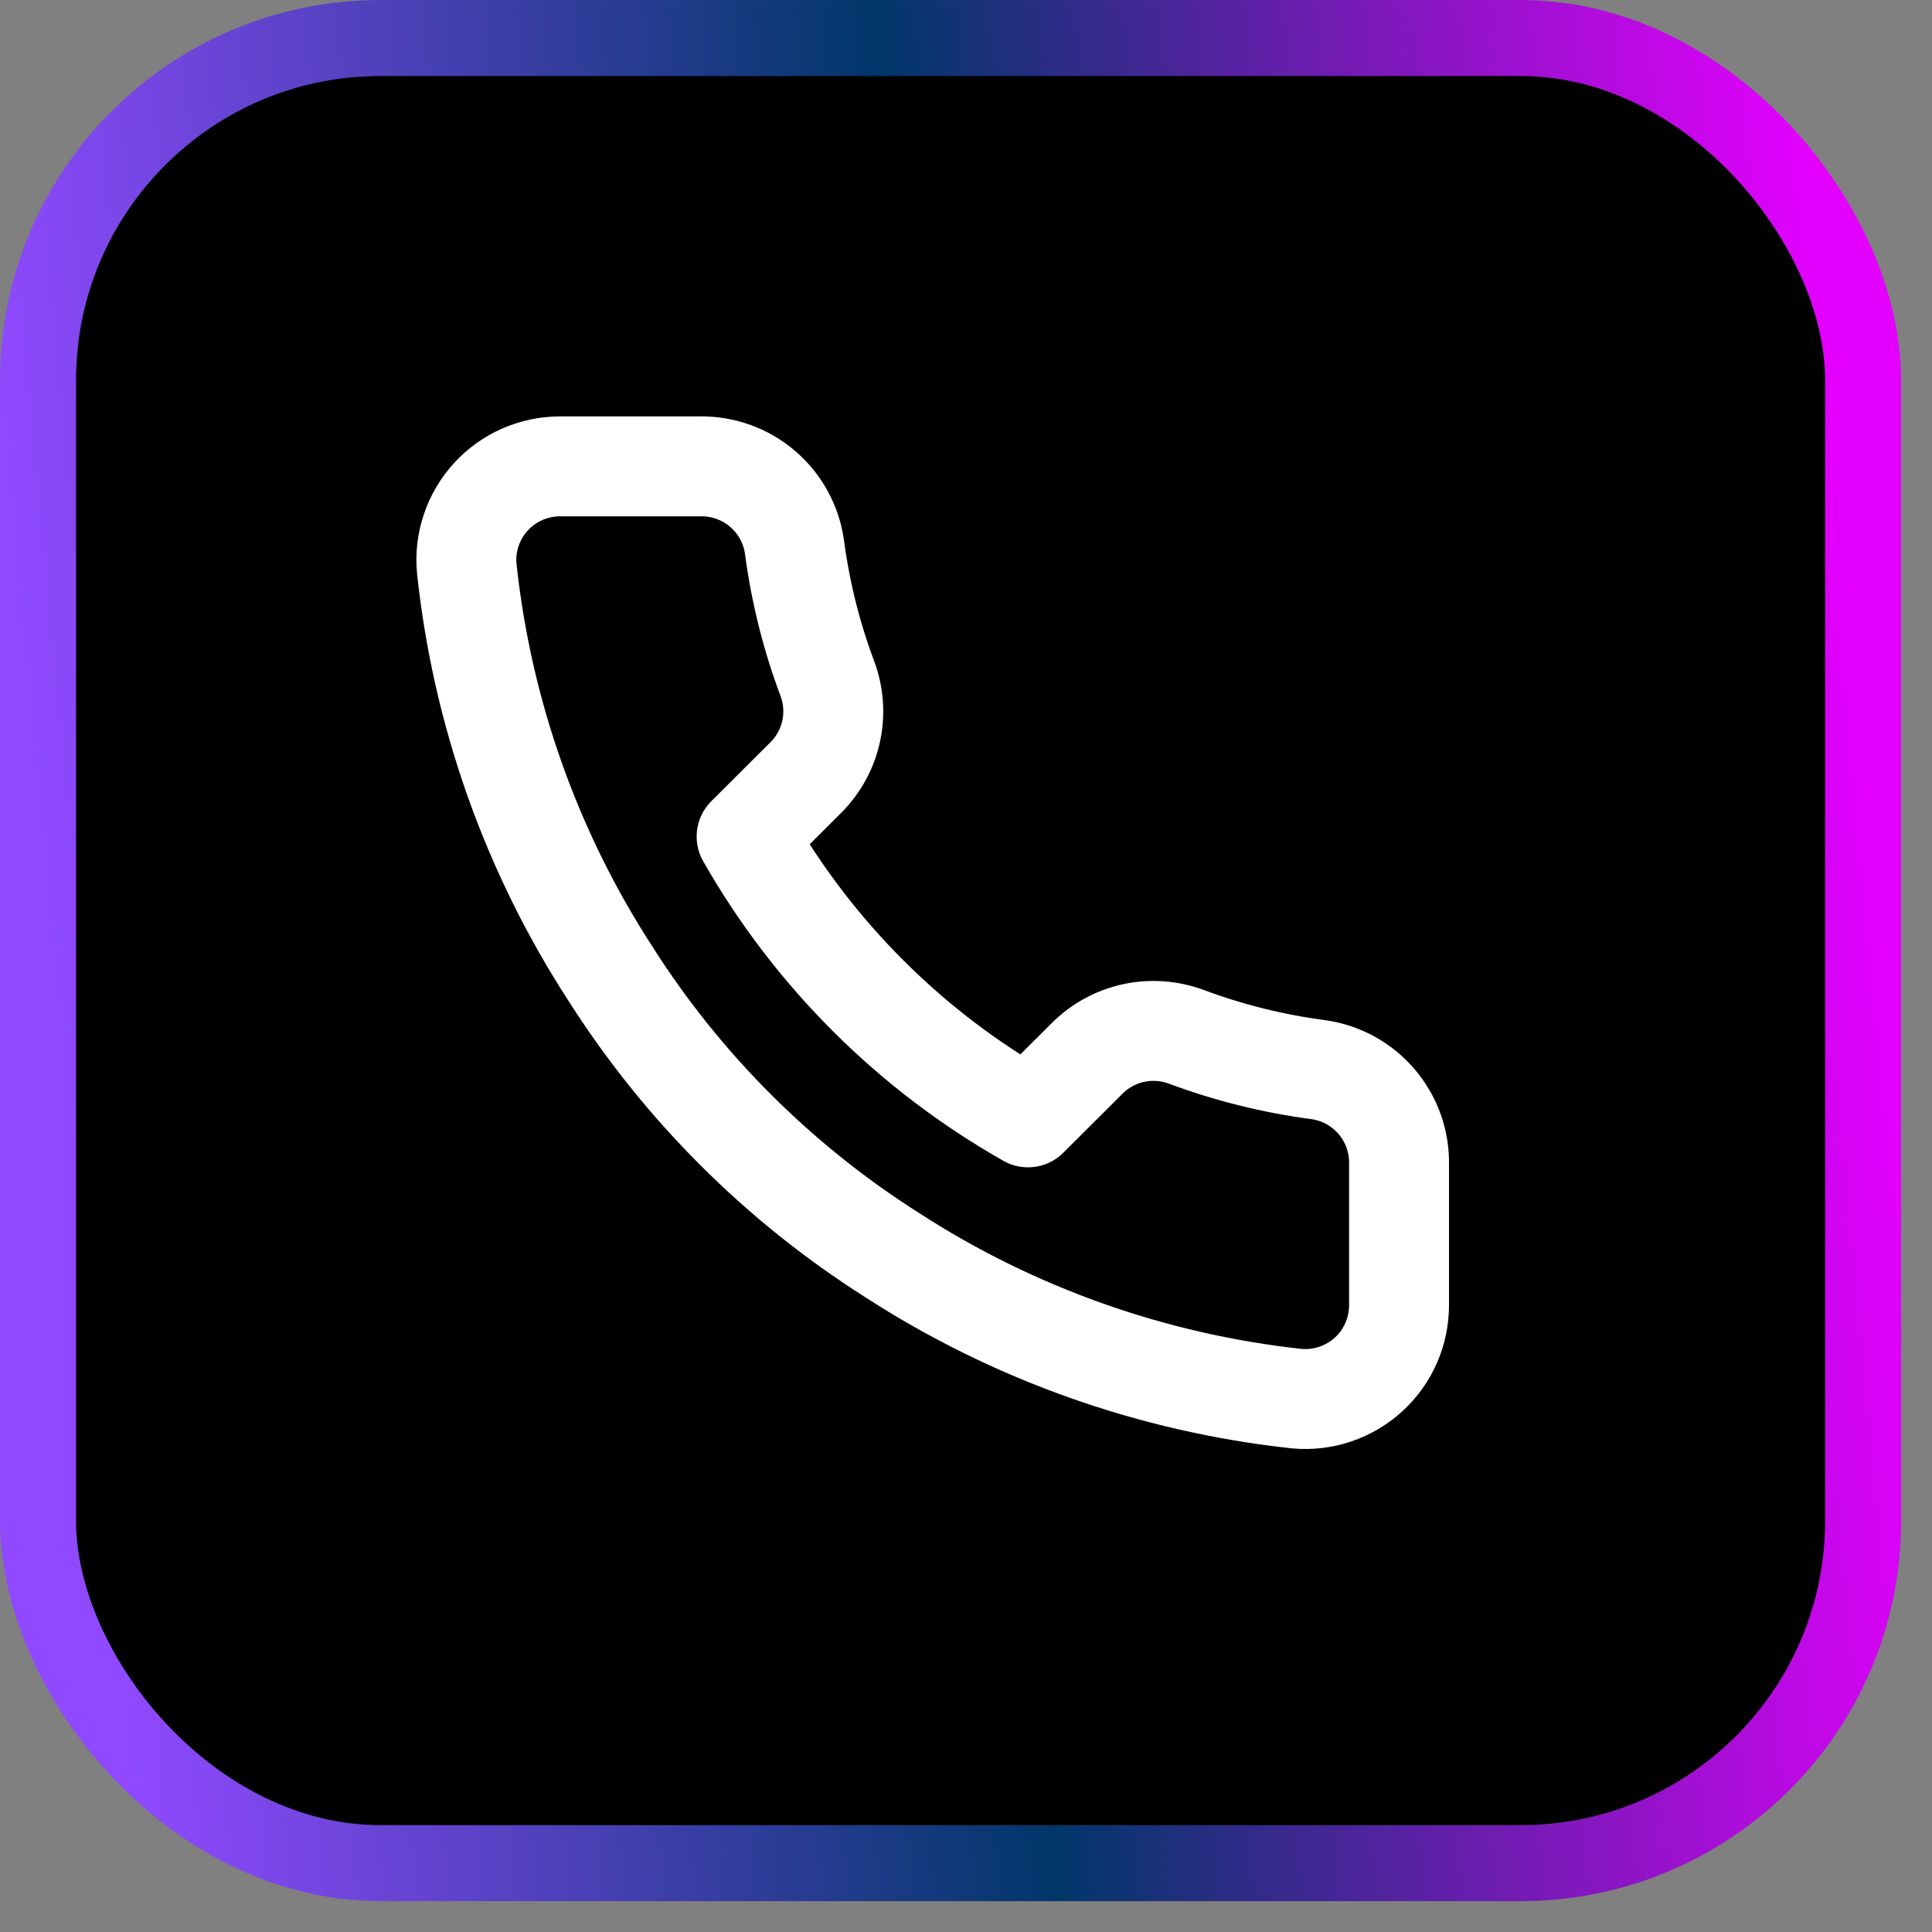 <svg width="29" height="29" viewBox="0 0 29 29" fill="none" xmlns="http://www.w3.org/2000/svg">
<rect x="0" y="0" width="29" height="29" fill="#808080" stroke="none"/>
<rect x="0.571" y="0.571" width="27.395" height="27.395" rx="5.137" fill="black" stroke="url(#paint0_linear_2344_753)" stroke-width="1.141"/>
<path d="M21 17.482V19.589C21 19.785 20.96 19.979 20.882 20.158C20.803 20.337 20.688 20.498 20.544 20.63C20.399 20.762 20.229 20.863 20.043 20.926C19.857 20.989 19.66 21.012 19.465 20.994C17.299 20.759 15.217 20.021 13.389 18.838C11.689 17.759 10.247 16.319 9.167 14.622C7.977 12.789 7.237 10.703 7.006 8.531C6.988 8.337 7.011 8.142 7.074 7.957C7.136 7.772 7.236 7.602 7.368 7.458C7.499 7.314 7.659 7.199 7.838 7.12C8.016 7.042 8.209 7.001 8.405 7H10.517C10.858 6.997 11.19 7.117 11.449 7.34C11.708 7.562 11.877 7.871 11.925 8.208C12.014 8.883 12.179 9.546 12.418 10.183C12.512 10.435 12.533 10.708 12.477 10.971C12.421 11.233 12.29 11.475 12.101 11.666L11.207 12.557C12.209 14.316 13.668 15.772 15.431 16.772L16.325 15.88C16.516 15.691 16.758 15.561 17.021 15.505C17.284 15.449 17.558 15.47 17.81 15.564C18.449 15.802 19.113 15.967 19.789 16.056C20.131 16.104 20.443 16.276 20.666 16.539C20.889 16.802 21.008 17.137 21 17.482Z" stroke="white" stroke-width="1.5" stroke-linecap="round" stroke-linejoin="round"/>
<defs>
<linearGradient id="paint0_linear_2344_753" x1="27.518" y1="6.064" x2="0.194" y2="8.673" gradientUnits="userSpaceOnUse">
<stop stop-color="#E400FE"/>
<stop offset="0.5" stop-color="#003769"/>
<stop offset="1" stop-color="#9149FF"/>
</linearGradient>
</defs>
</svg>
